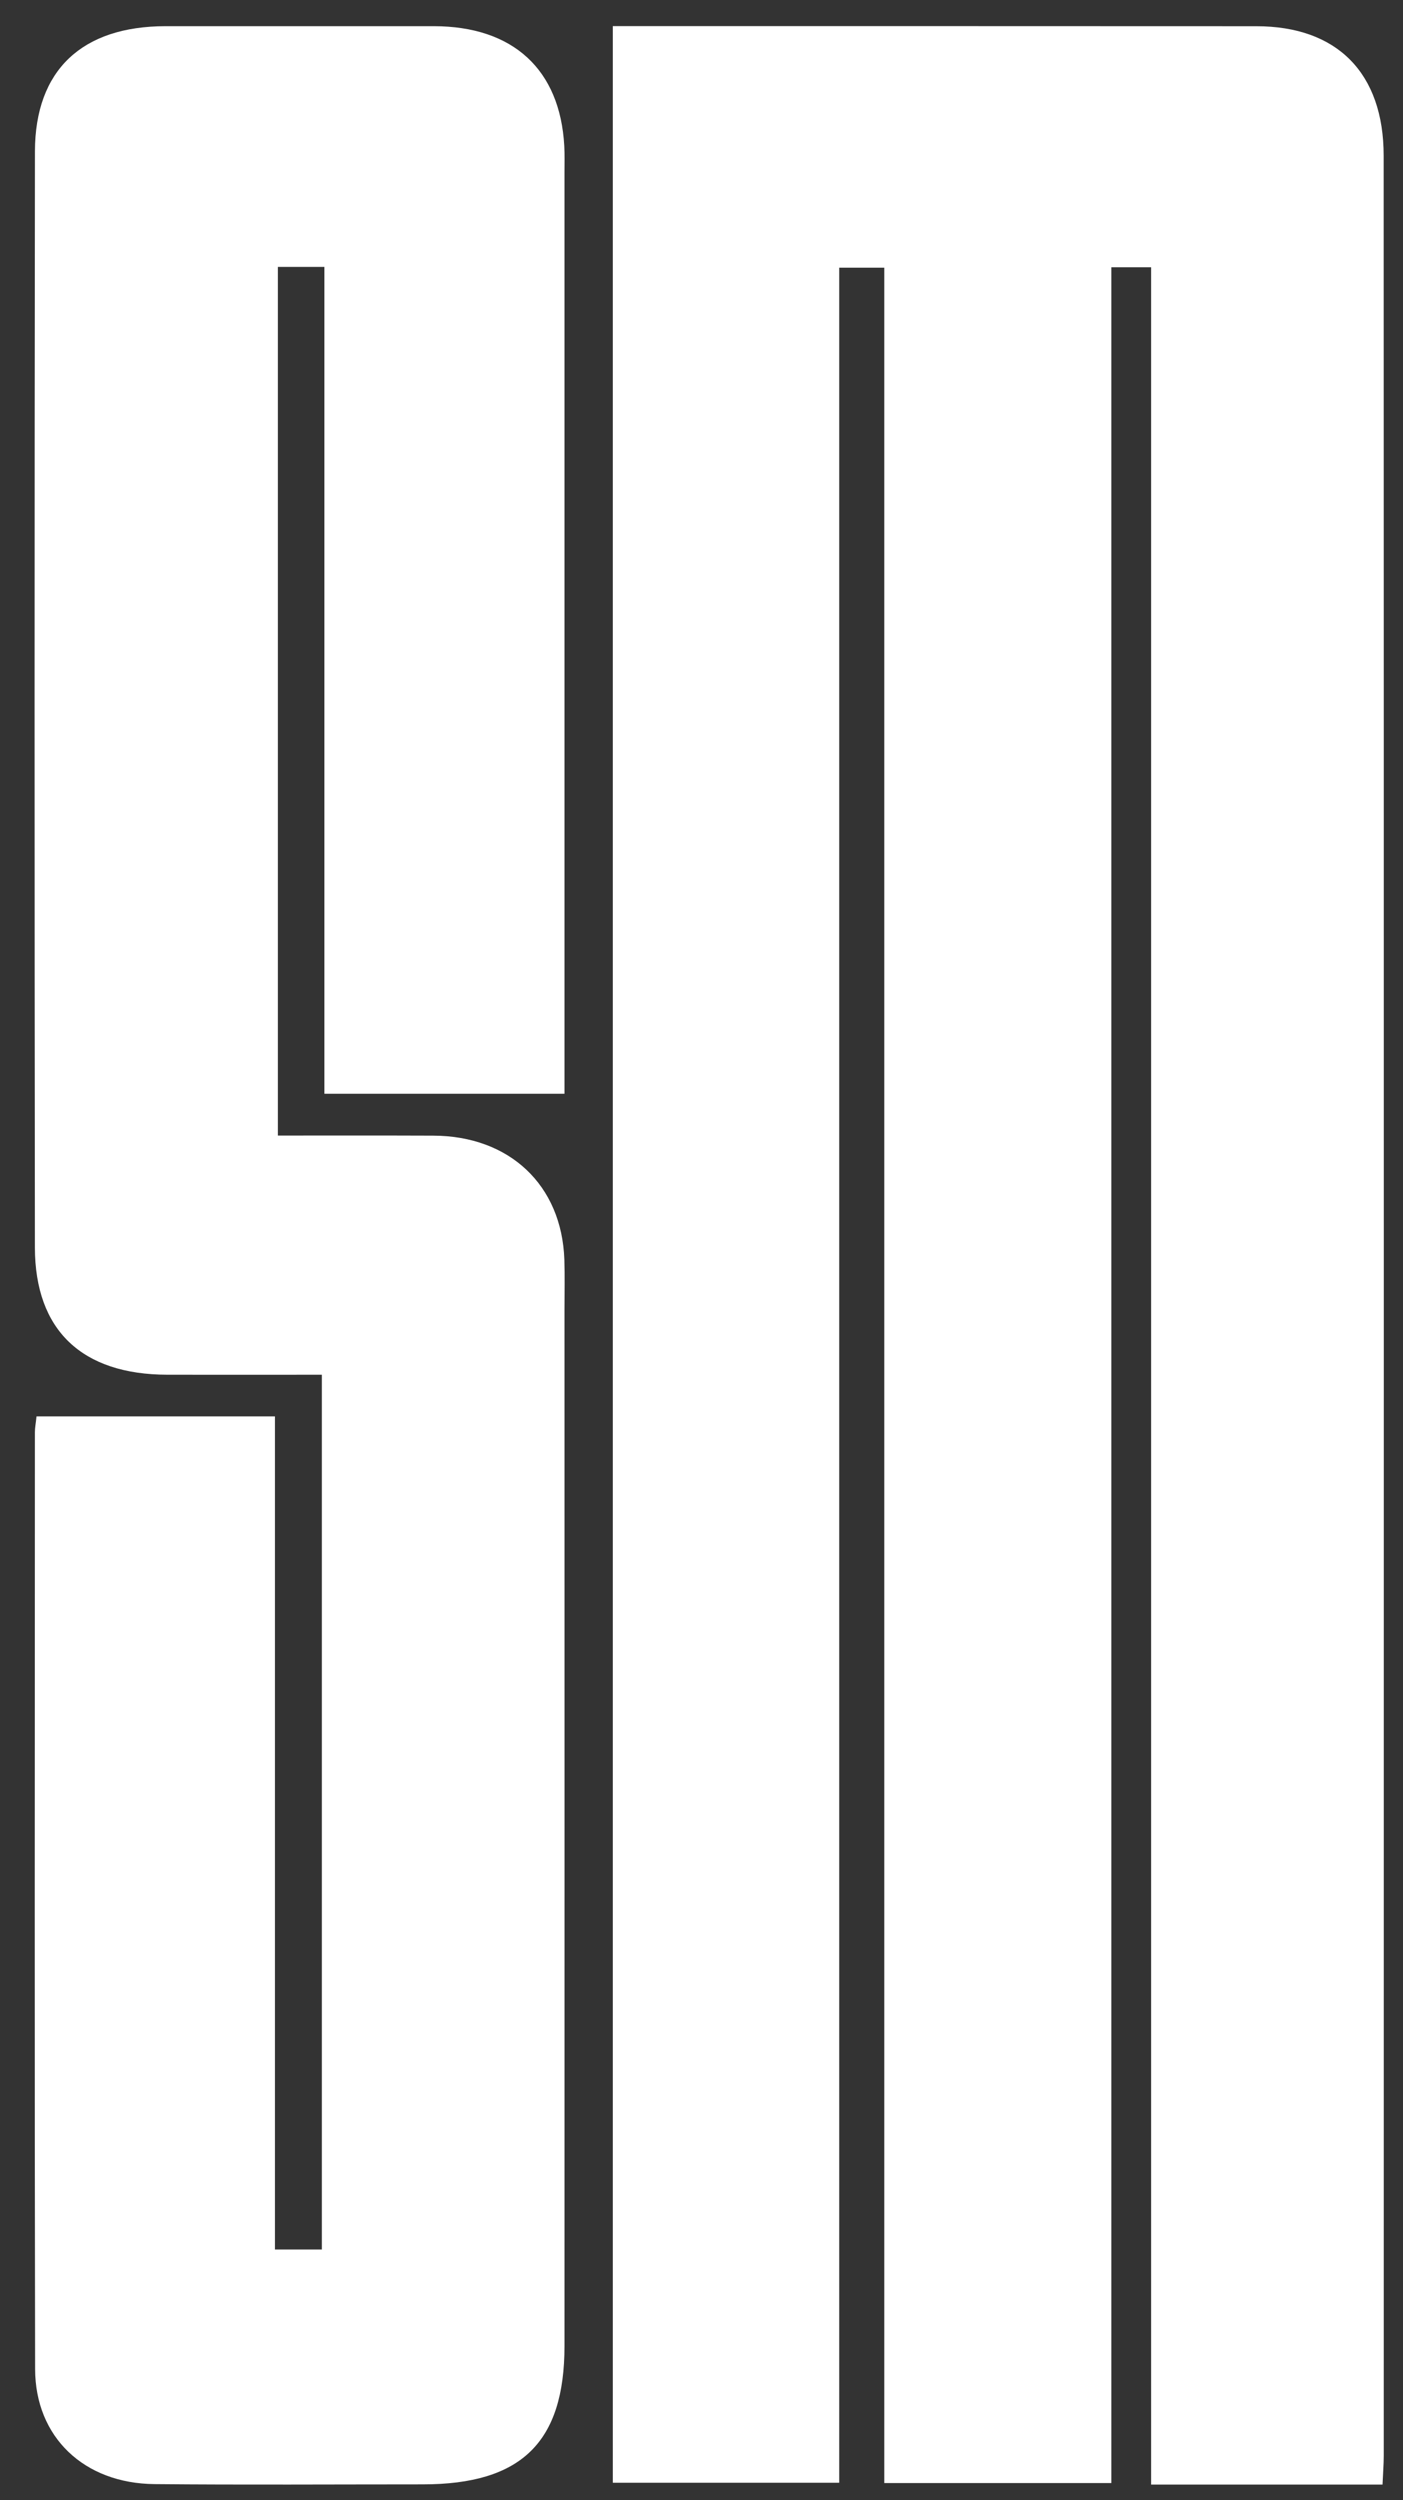 <?xml version="1.0" encoding="UTF-8"?> <svg xmlns="http://www.w3.org/2000/svg" xmlns:xlink="http://www.w3.org/1999/xlink" width="32px" height="57px" viewBox="0 0 32 57"><rect x="0" y="0" width="32" height="57" fill="#333333" stroke="none"/> <title>Group 3</title> <g id="Page-1" stroke="none" stroke-width="1" fill="none" fill-rule="evenodd"> <g id="Desktop-HD" transform="translate(-439, -6196)" fill="#FFFFFF"> <g id="Group-3" transform="translate(439.789, 6196.596)"> <path d="M30.744,56.051 L25.466,56.051 L25.466,5.498 L24.559,5.498 L24.559,56.016 L19.38,56.016 L19.38,5.507 L18.352,5.507 L18.352,56.009 L13.188,56.009 L13.188,0 L13.865,0 C18.532,0 23.2,-0.001 27.867,0.002 C29.709,0.002 30.77,1.07 30.77,2.956 C30.775,20.436 30.773,37.915 30.772,55.393 C30.772,55.589 30.755,55.787 30.744,56.051" id="Fill-24"></path> <path d="M0.044,31.697 L5.482,31.697 L5.482,50.691 L6.552,50.691 L6.552,30.747 C5.361,30.747 4.194,30.75 3.028,30.747 C1.082,30.743 0.01,29.735 0.007,27.847 C-0.003,19.515 -0.003,11.185 0.008,2.853 C0.012,1.001 1.083,0.003 2.986,0.001 C5.026,0 7.066,0 9.106,0.001 C10.912,0.003 11.984,0.987 12.081,2.729 C12.092,2.931 12.086,3.133 12.086,3.335 C12.086,10.025 12.086,16.716 12.086,23.406 L12.086,24.341 L6.61,24.341 L6.61,5.489 L5.549,5.489 L5.549,25.294 C6.748,25.294 7.918,25.291 9.089,25.296 C10.834,25.3 12.025,26.425 12.083,28.123 C12.095,28.5 12.086,28.88 12.086,29.259 C12.086,37.135 12.088,45.013 12.086,52.89 C12.086,55.086 11.104,56.045 8.855,56.046 C6.815,56.046 4.775,56.06 2.735,56.04 C1.129,56.025 0.015,54.97 0.012,53.418 C-0.003,46.298 0.005,39.179 0.007,32.058 C0.007,31.96 0.027,31.86 0.044,31.697" id="Fill-25"></path> </g> </g> </g> </svg> 